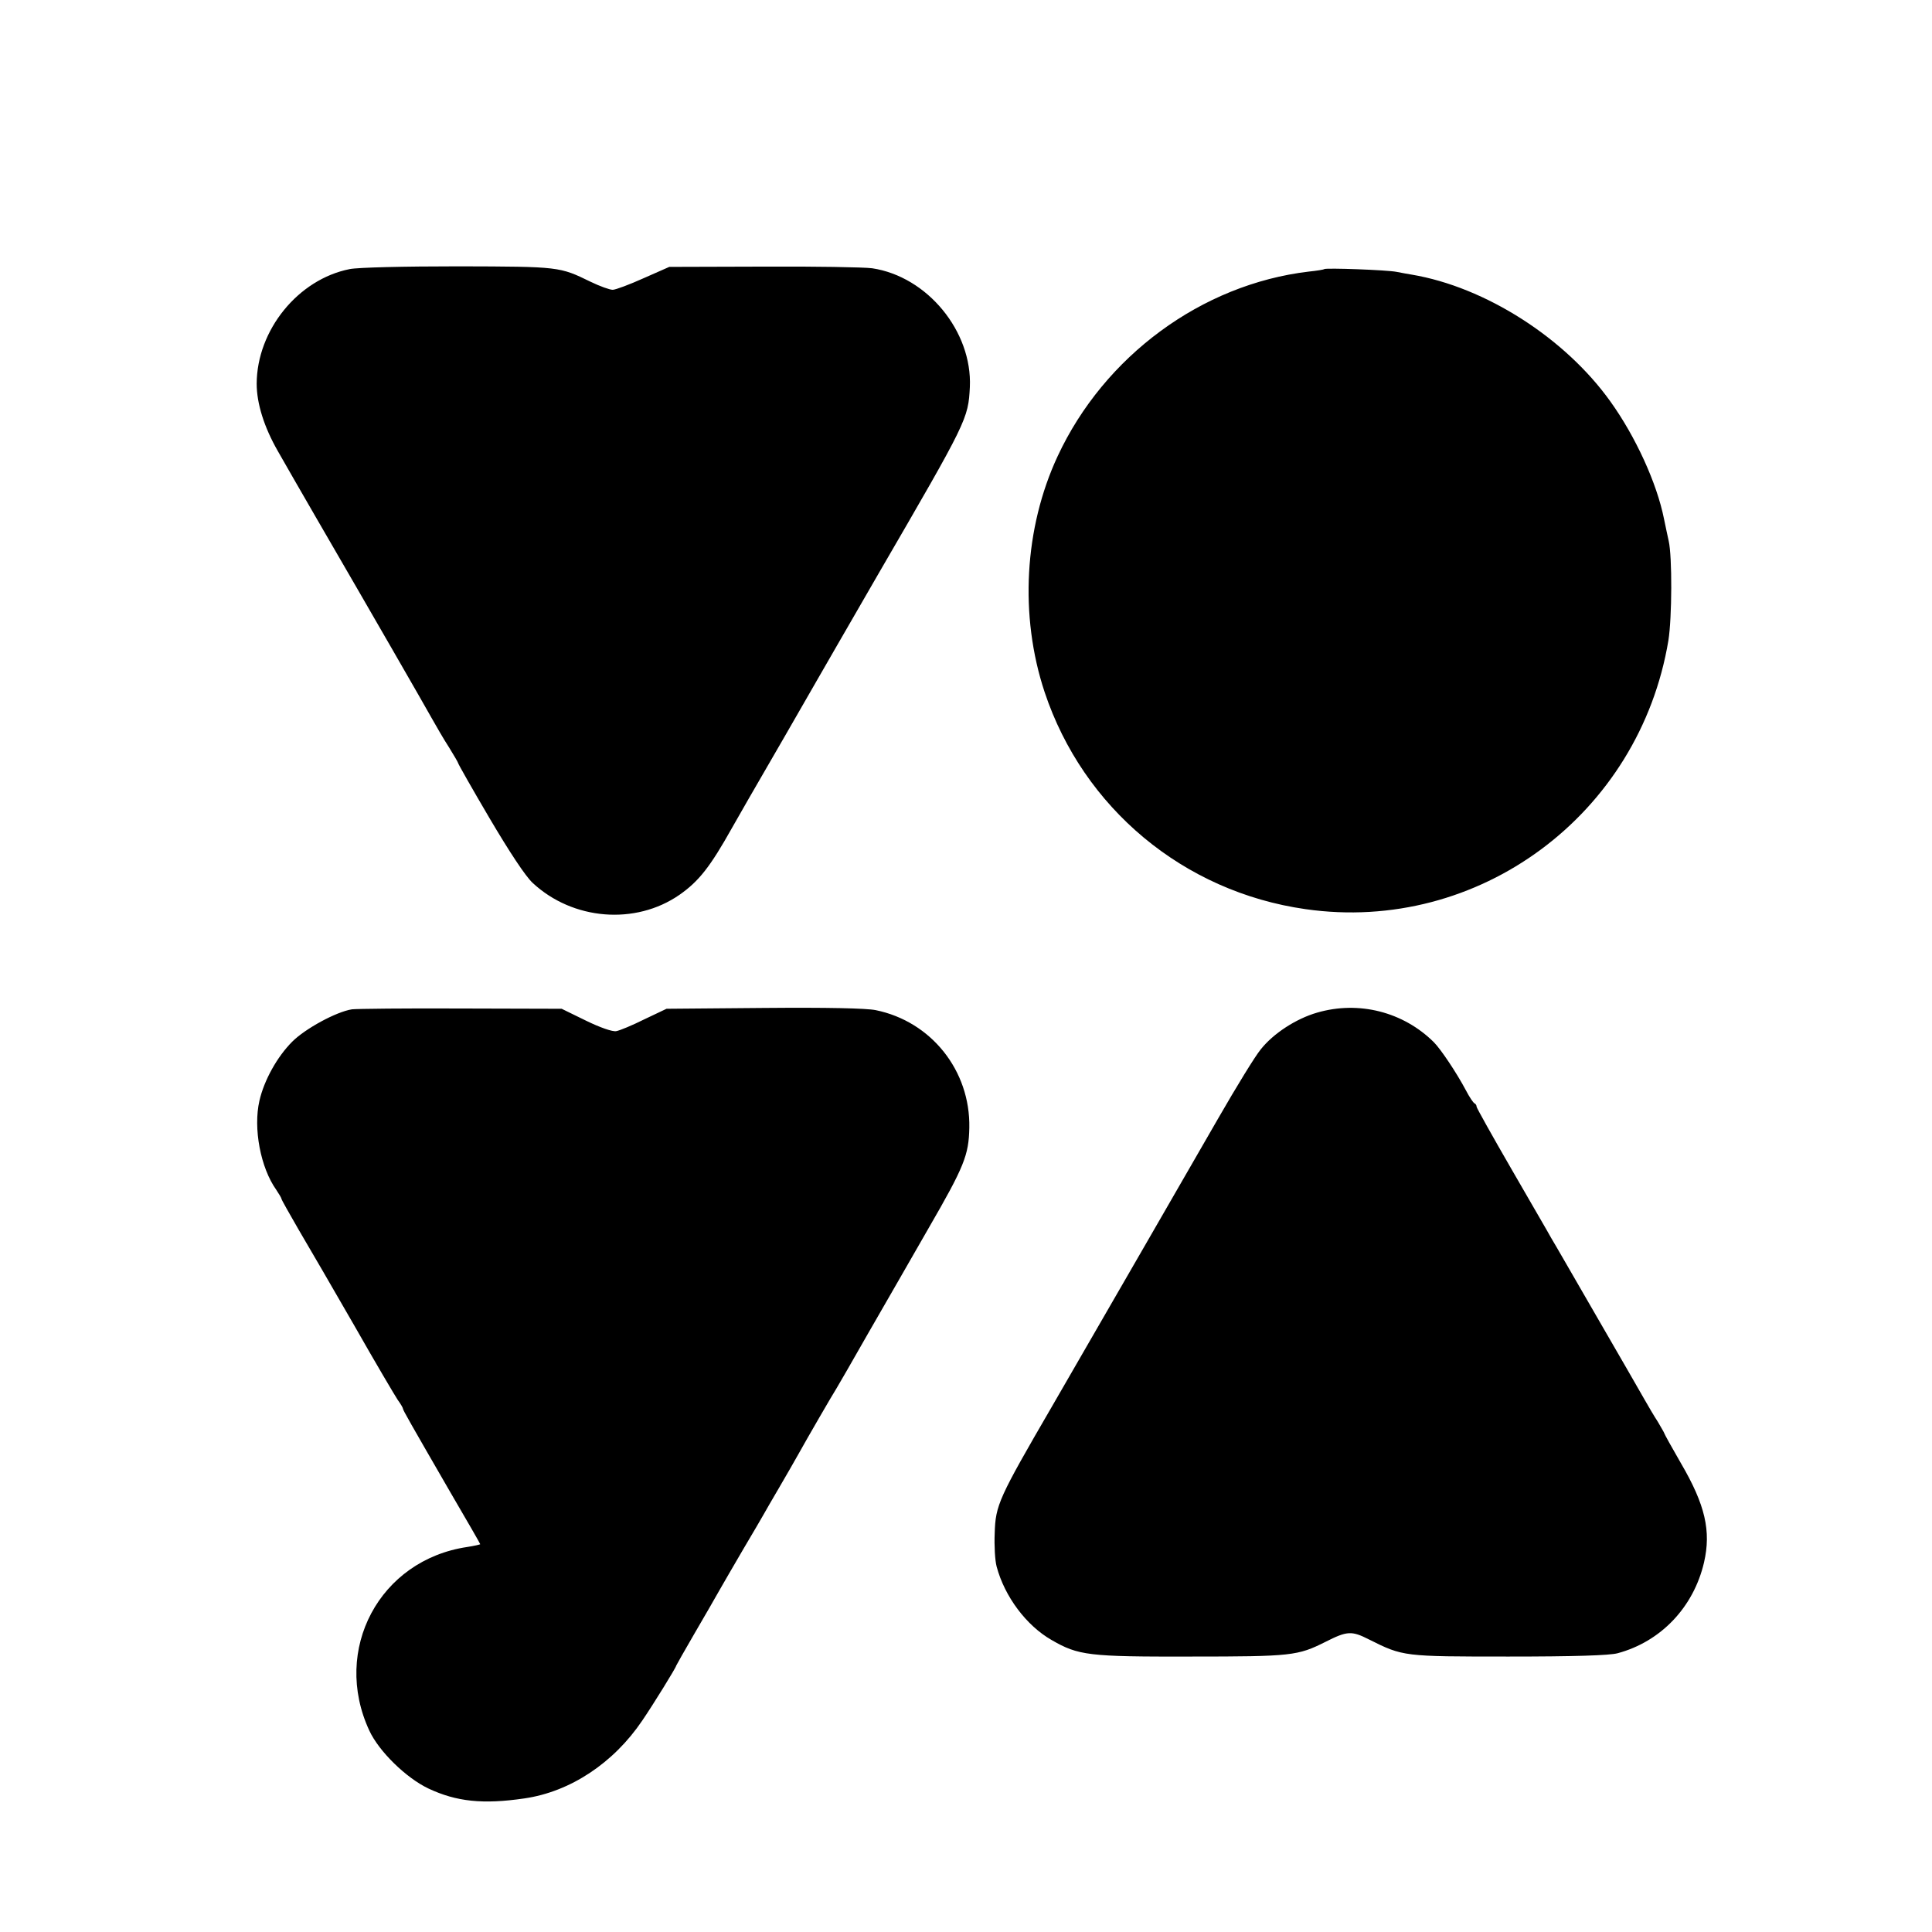 <svg version="1.0" xmlns="http://www.w3.org/2000/svg" width="933.333" height="933.333" viewBox="0 0 700 700"><path d="M126.7 97.5C108 101.2 93.1 119.6 93 139c0 7.2 2.7 15.8 7.7 24.5 2.5 4.4 8.7 15.2 13.8 24 21.3 36.7 38.9 67.3 41.8 72.5 1.7 3 4.5 7.9 6.4 10.8 1.8 2.9 3.3 5.5 3.3 5.7 0 .3 5.1 9.3 11.4 20 7.2 12.2 13 21 15.6 23.4 14.5 13.5 37.2 15.4 53.2 4.3 7-4.9 11.1-10.1 19-24.2 1.4-2.5 4.1-7.2 6-10.5 1.9-3.3 7.9-13.7 13.3-23 5.4-9.4 10.6-18.4 11.5-20 1-1.7 4.2-7.3 7.2-12.5s9.9-17.2 15.3-26.5c32-55.1 32.3-55.7 32.9-67.3.9-20.1-15.4-40-35.4-43-3-.4-20.8-.7-39.5-.6l-34 .1-9.3 4.1c-5.1 2.3-10.2 4.2-11.2 4.2-1.1 0-4.7-1.3-8-2.9-11.3-5.5-11.2-5.5-47.8-5.6-20.1 0-36.5.4-39.5 1zM479.8 97.5c-.2.2-2.7.6-5.6.9-38.8 4.6-74.1 30.6-91 66.9-12.1 26-13.9 57.8-4.7 85.5 14 42 50.3 72.3 94.5 78.6 62.7 9 121-34.2 131.5-97.4 1.3-8.2 1.4-30.3.1-36-.3-1.4-1.1-5-1.7-8-2.6-13-10.3-29.8-19.4-42.5-16.4-23-45.3-41.5-72-46-1.1-.2-3.6-.6-5.5-1-3.4-.7-25.6-1.5-26.2-1zM127.5 365.7c-5.7.9-16.9 7-21.6 11.7-5.5 5.5-10.2 14-11.9 21.4-2.3 10 .4 24.3 6.1 32.3 1 1.5 1.9 3 1.9 3.3 0 .3 2.9 5.4 6.3 11.3 3.5 5.9 12.6 21.6 20.2 34.8 7.5 13.2 14.6 25.2 15.6 26.7 1.1 1.5 1.9 2.9 1.9 3.2 0 .5 2.5 4.9 17.3 30.5 5.9 10.1 10.7 18.4 10.7 18.6 0 .1-2.1.6-4.7 1-31.8 4.7-49.1 37.2-35.5 66.5 3.5 7.6 13.4 17.2 21.4 21 10.2 4.8 19.8 5.8 34.8 3.6 16.6-2.4 32.3-12.8 42.7-28.2 3.9-5.7 12.3-19.3 12.3-19.9 0-.1 3-5.4 6.6-11.6 3.7-6.3 7.7-13.3 9-15.6 1.3-2.3 5.2-9 8.7-15 3.5-5.9 6.9-11.7 7.5-12.8.6-1.1 3.1-5.4 5.5-9.5s5.5-9.5 6.9-12c3.1-5.6 12.6-22 13.9-24 .5-.8 5.7-9.8 11.5-20 5.9-10.2 15.7-27.3 21.9-38.1 12.9-22.3 14.5-26.4 14.7-36.3.4-20.7-13.8-38.5-33.9-42.6-3.4-.7-17.8-1-40.5-.8l-35.3.3-8 3.8c-4.4 2.2-9 4.1-10.2 4.3-1.3.3-5.9-1.3-11-3.8l-8.8-4.3-36.5-.1c-20.1-.1-37.8.1-39.5.3zM477.2 366.9c-7.6 2.2-15.8 7.5-20.4 13.3-2 2.4-8.8 13.5-15.3 24.8-13.2 23-38.6 66.9-60.3 104.5-19.4 33.4-20.5 35.8-20.8 46-.2 4.5.1 9.9.7 12.1 2.9 10.9 10.8 21.4 19.9 26.6 9.7 5.6 13.3 6.1 50.5 6 36.6 0 38.7-.3 48.7-5.3 7.9-4 9.5-4.1 15.8-.9 12.4 6.2 12.4 6.2 50.6 6.2 23.7 0 36.5-.4 39.5-1.2 15.6-4.2 27.5-16.6 31.3-32.9 2.6-11.3.5-20.8-8.4-36-3.3-5.7-6-10.6-6-10.8 0-.2-1.1-2-2.3-4.1-1.3-2-3.5-5.7-4.9-8.2-1.4-2.5-9.2-16-17.3-30-8.1-14-15.5-26.9-16.5-28.5-.9-1.7-7.4-12.8-14.3-24.8-7-12.1-12.7-22.3-12.7-22.7 0-.5-.3-1-.7-1.2-.5-.2-1.9-2.3-3.2-4.8-3.4-6.4-9.1-14.9-11.6-17.4-11.1-11-27.2-15.1-42.3-10.7z"/></svg>